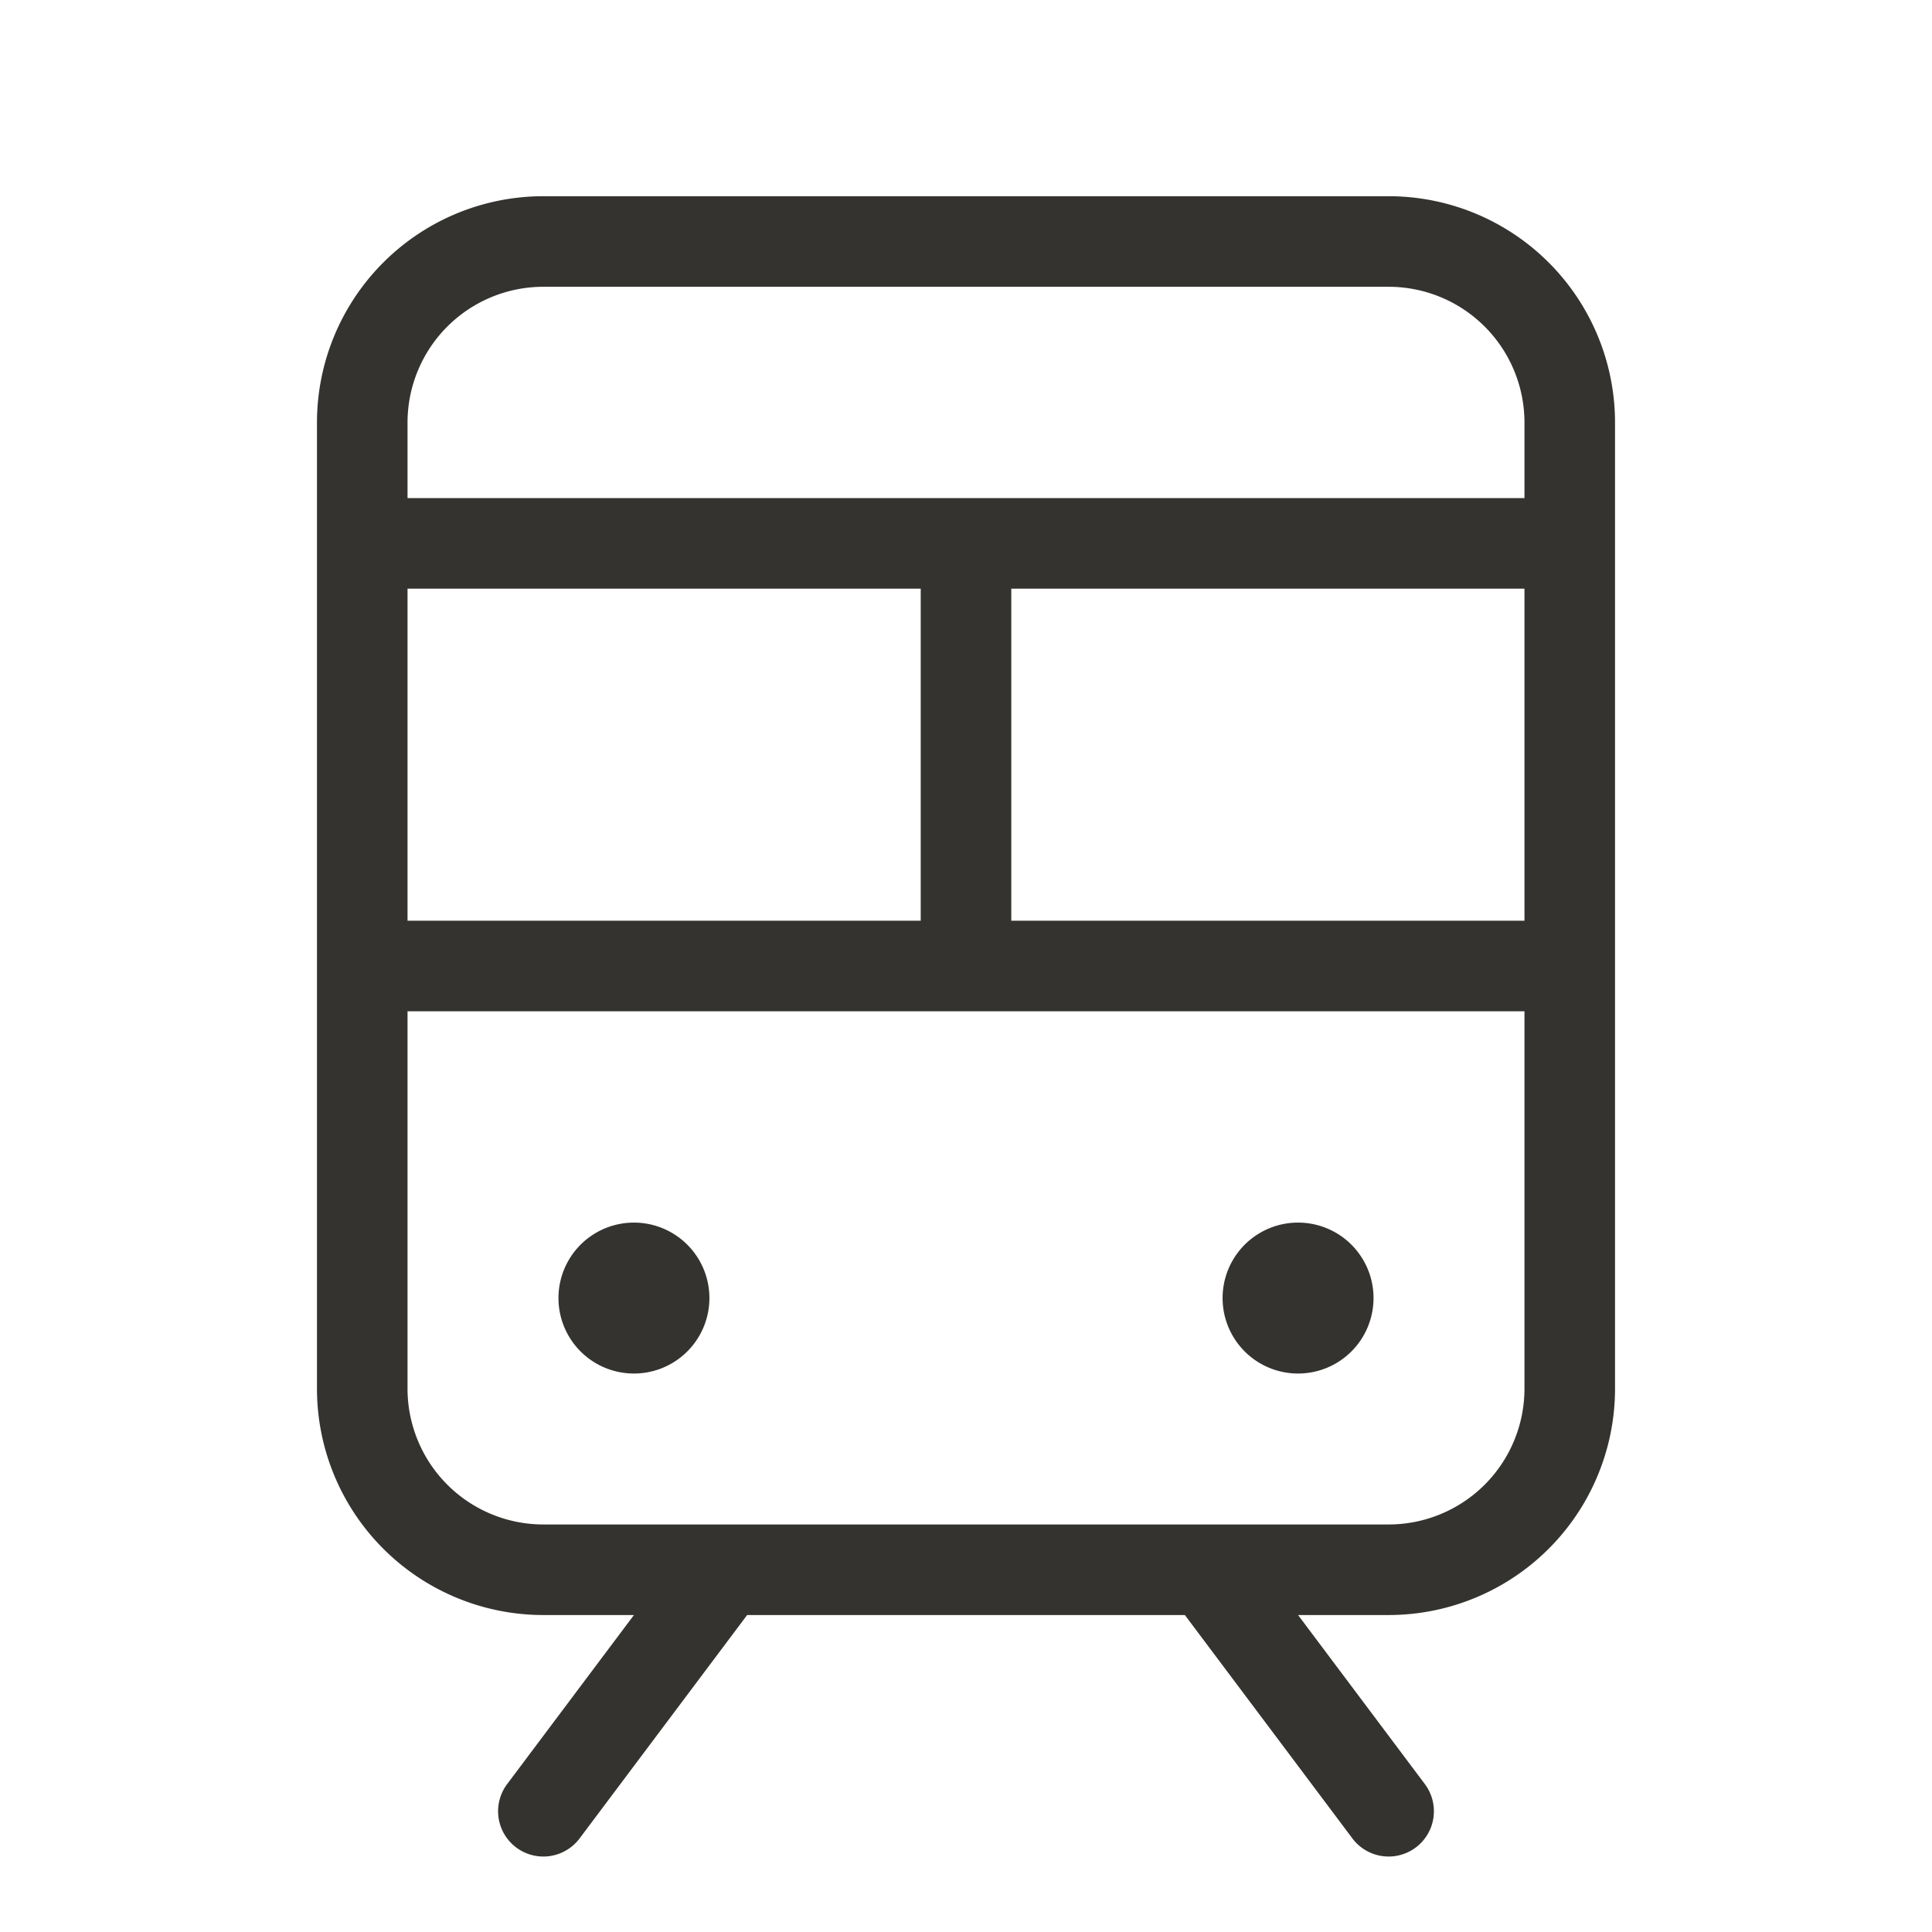 <svg fill="none" xmlns="http://www.w3.org/2000/svg" viewBox="0 0 32 32"><path d="M23 3.25H9A3.75 3.75 0 0 0 5.25 7v16A3.75 3.75 0 0 0 9 26.75h1.5l-2.1 2.8a.75.75 0 0 0 1.2.9l2.775-3.7h7.25l2.775 3.7a.75.75 0 0 0 1.2-.9l-2.1-2.8H23A3.75 3.75 0 0 0 26.75 23V7A3.75 3.75 0 0 0 23 3.25Zm-16.25 12v-5.5h8.5v5.5h-8.5Zm10-5.5h8.5v5.5h-8.5v-5.5ZM9 4.75h14A2.25 2.25 0 0 1 25.25 7v1.25H6.75V7A2.25 2.25 0 0 1 9 4.75Zm14 20.5H9A2.25 2.25 0 0 1 6.75 23v-6.25h18.5V23A2.25 2.25 0 0 1 23 25.25Zm-.25-3.75a1.25 1.25 0 1 1-2.5 0 1.25 1.25 0 0 1 2.5 0Zm-11 0a1.25 1.25 0 1 1-2.5 0 1.25 1.25 0 0 1 2.5 0Z" fill="#343330"/></svg>